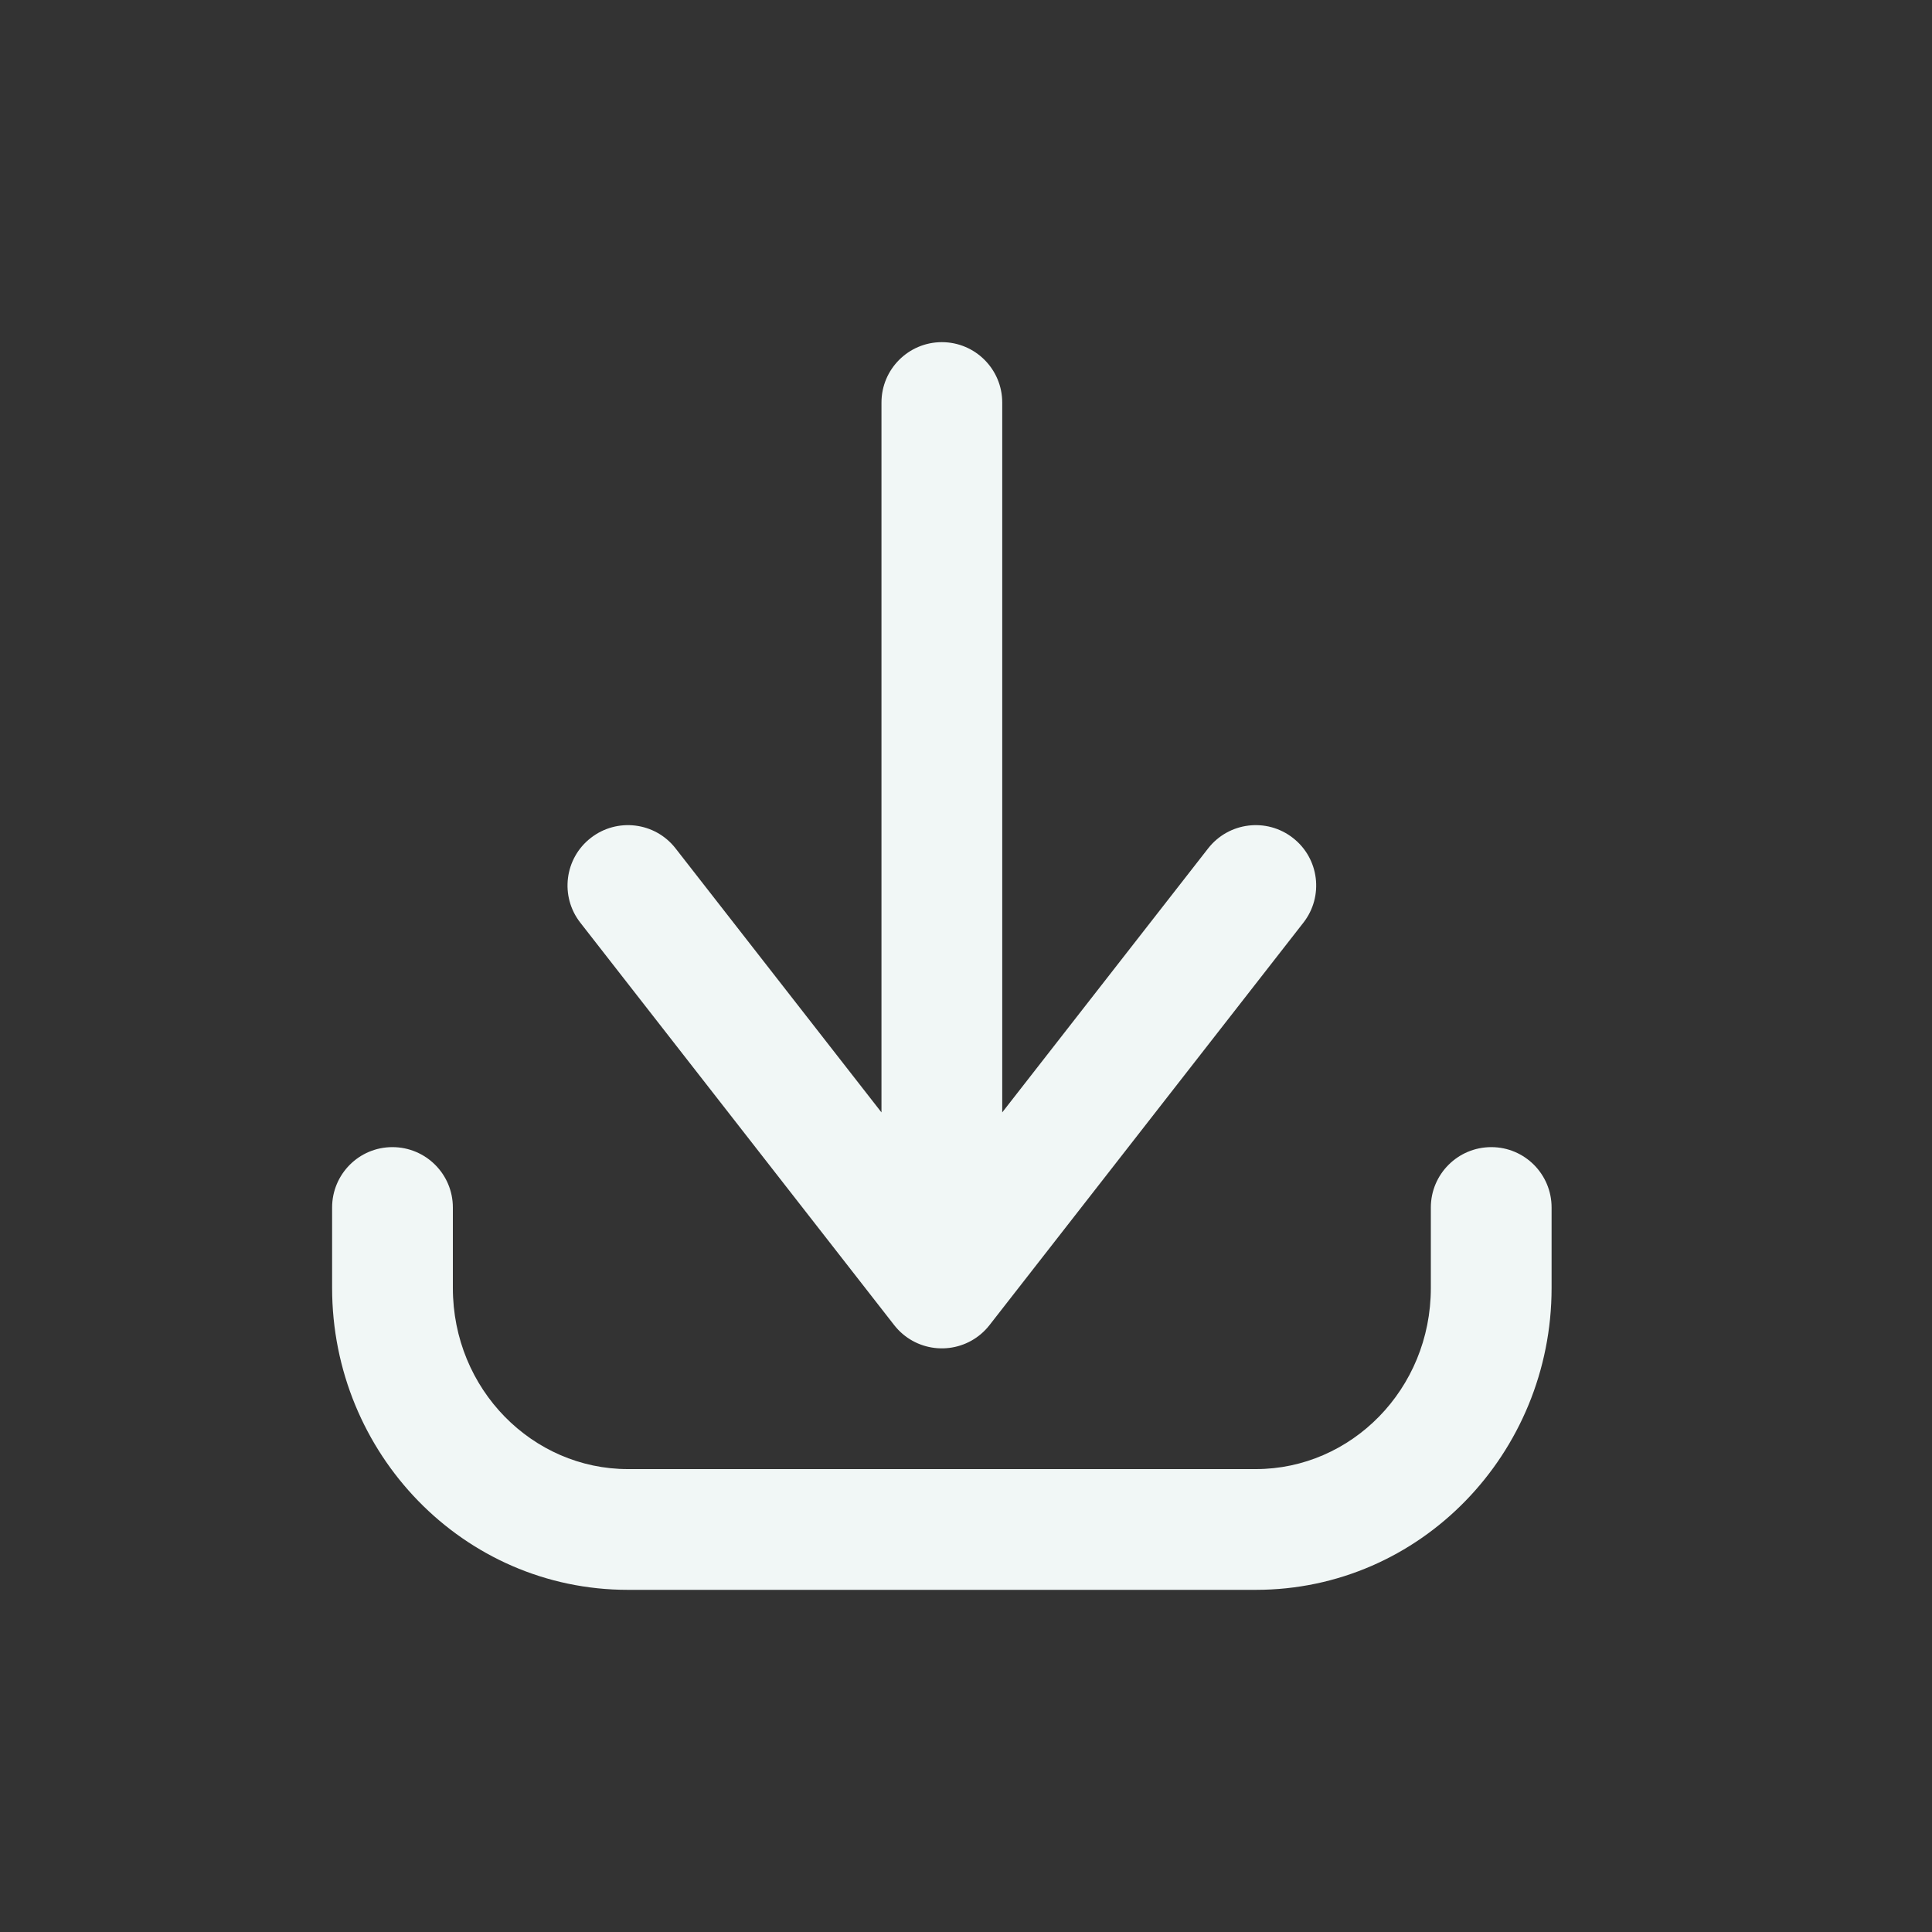 <svg width="20" height="20" viewBox="0 0 20 20" fill="none" xmlns="http://www.w3.org/2000/svg">
<rect x="0" y="0" width="20" height="20" fill="#333333" stroke="none"/>
<path d="M4.688 12.5C4.688 12.155 4.408 11.875 4.062 11.875C3.717 11.875 3.438 12.155 3.438 12.5H4.688ZM16.062 12.5C16.062 12.155 15.783 11.875 15.438 11.875C15.092 11.875 14.812 12.155 14.812 12.5H16.062ZM9.257 12.949C9.045 13.221 9.093 13.614 9.366 13.826C9.638 14.038 10.03 13.99 10.243 13.718L9.257 12.949ZM13.493 9.551C13.705 9.279 13.657 8.886 13.384 8.674C13.112 8.462 12.72 8.51 12.507 8.782L13.493 9.551ZM9.257 13.718C9.47 13.99 9.862 14.038 10.134 13.826C10.407 13.614 10.455 13.221 10.243 12.949L9.257 13.718ZM6.993 8.782C6.781 8.51 6.388 8.462 6.116 8.674C5.843 8.886 5.795 9.279 6.007 9.551L6.993 8.782ZM9.125 13.333C9.125 13.678 9.405 13.958 9.75 13.958C10.095 13.958 10.375 13.678 10.375 13.333H9.125ZM10.375 4.167C10.375 3.822 10.095 3.542 9.75 3.542C9.405 3.542 9.125 3.822 9.125 4.167H10.375ZM3.438 12.5V13.333H4.688V12.5H3.438ZM3.438 13.333C3.438 15.044 4.794 16.458 6.5 16.458V15.208C5.514 15.208 4.688 14.384 4.688 13.333H3.438ZM6.5 16.458H13V15.208H6.5V16.458ZM13 16.458C14.706 16.458 16.062 15.044 16.062 13.333H14.812C14.812 14.384 13.986 15.208 13 15.208V16.458ZM16.062 13.333V12.5H14.812V13.333H16.062ZM10.243 13.718L13.493 9.551L12.507 8.782L9.257 12.949L10.243 13.718ZM10.243 12.949L6.993 8.782L6.007 9.551L9.257 13.718L10.243 12.949ZM10.375 13.333V4.167H9.125V13.333H10.375Z" fill="#F1F7F6"/>
</svg>
